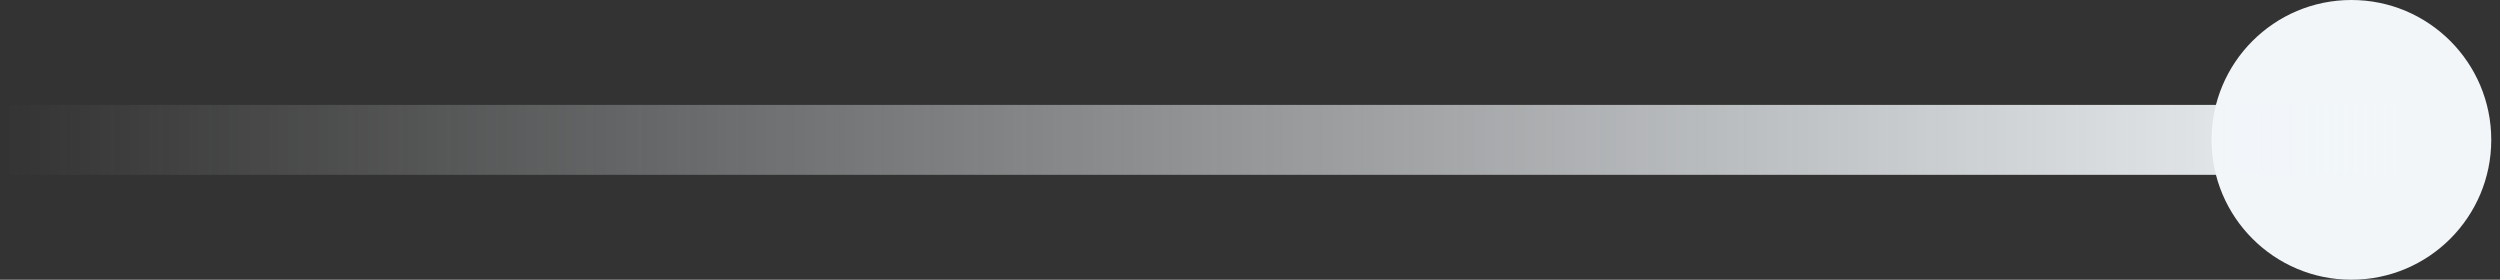 <?xml version="1.0" encoding="UTF-8"?> <svg xmlns="http://www.w3.org/2000/svg" width="143" height="16" viewBox="0 0 143 16" fill="none"><rect x="0" y="0" width="143" height="16" fill="#333333" stroke="none"/><path d="M134.5 16C138.918 16 142.5 12.418 142.5 8C142.5 3.582 138.918 0 134.5 0C130.082 0 126.5 3.582 126.5 8C126.5 12.418 130.082 16 134.5 16Z" fill="#F2F6F9"></path><path d="M0.5 8H139.5" stroke="url(#paint0_linear_1504_1137)" stroke-width="4"></path><defs><linearGradient id="paint0_linear_1504_1137" x1="139.5" y1="8.499" x2="-0.266" y2="8.499" gradientUnits="userSpaceOnUse"><stop stop-color="#F2F6F9"></stop><stop offset="1" stop-color="#F2F6F9" stop-opacity="0"></stop></linearGradient></defs></svg> 